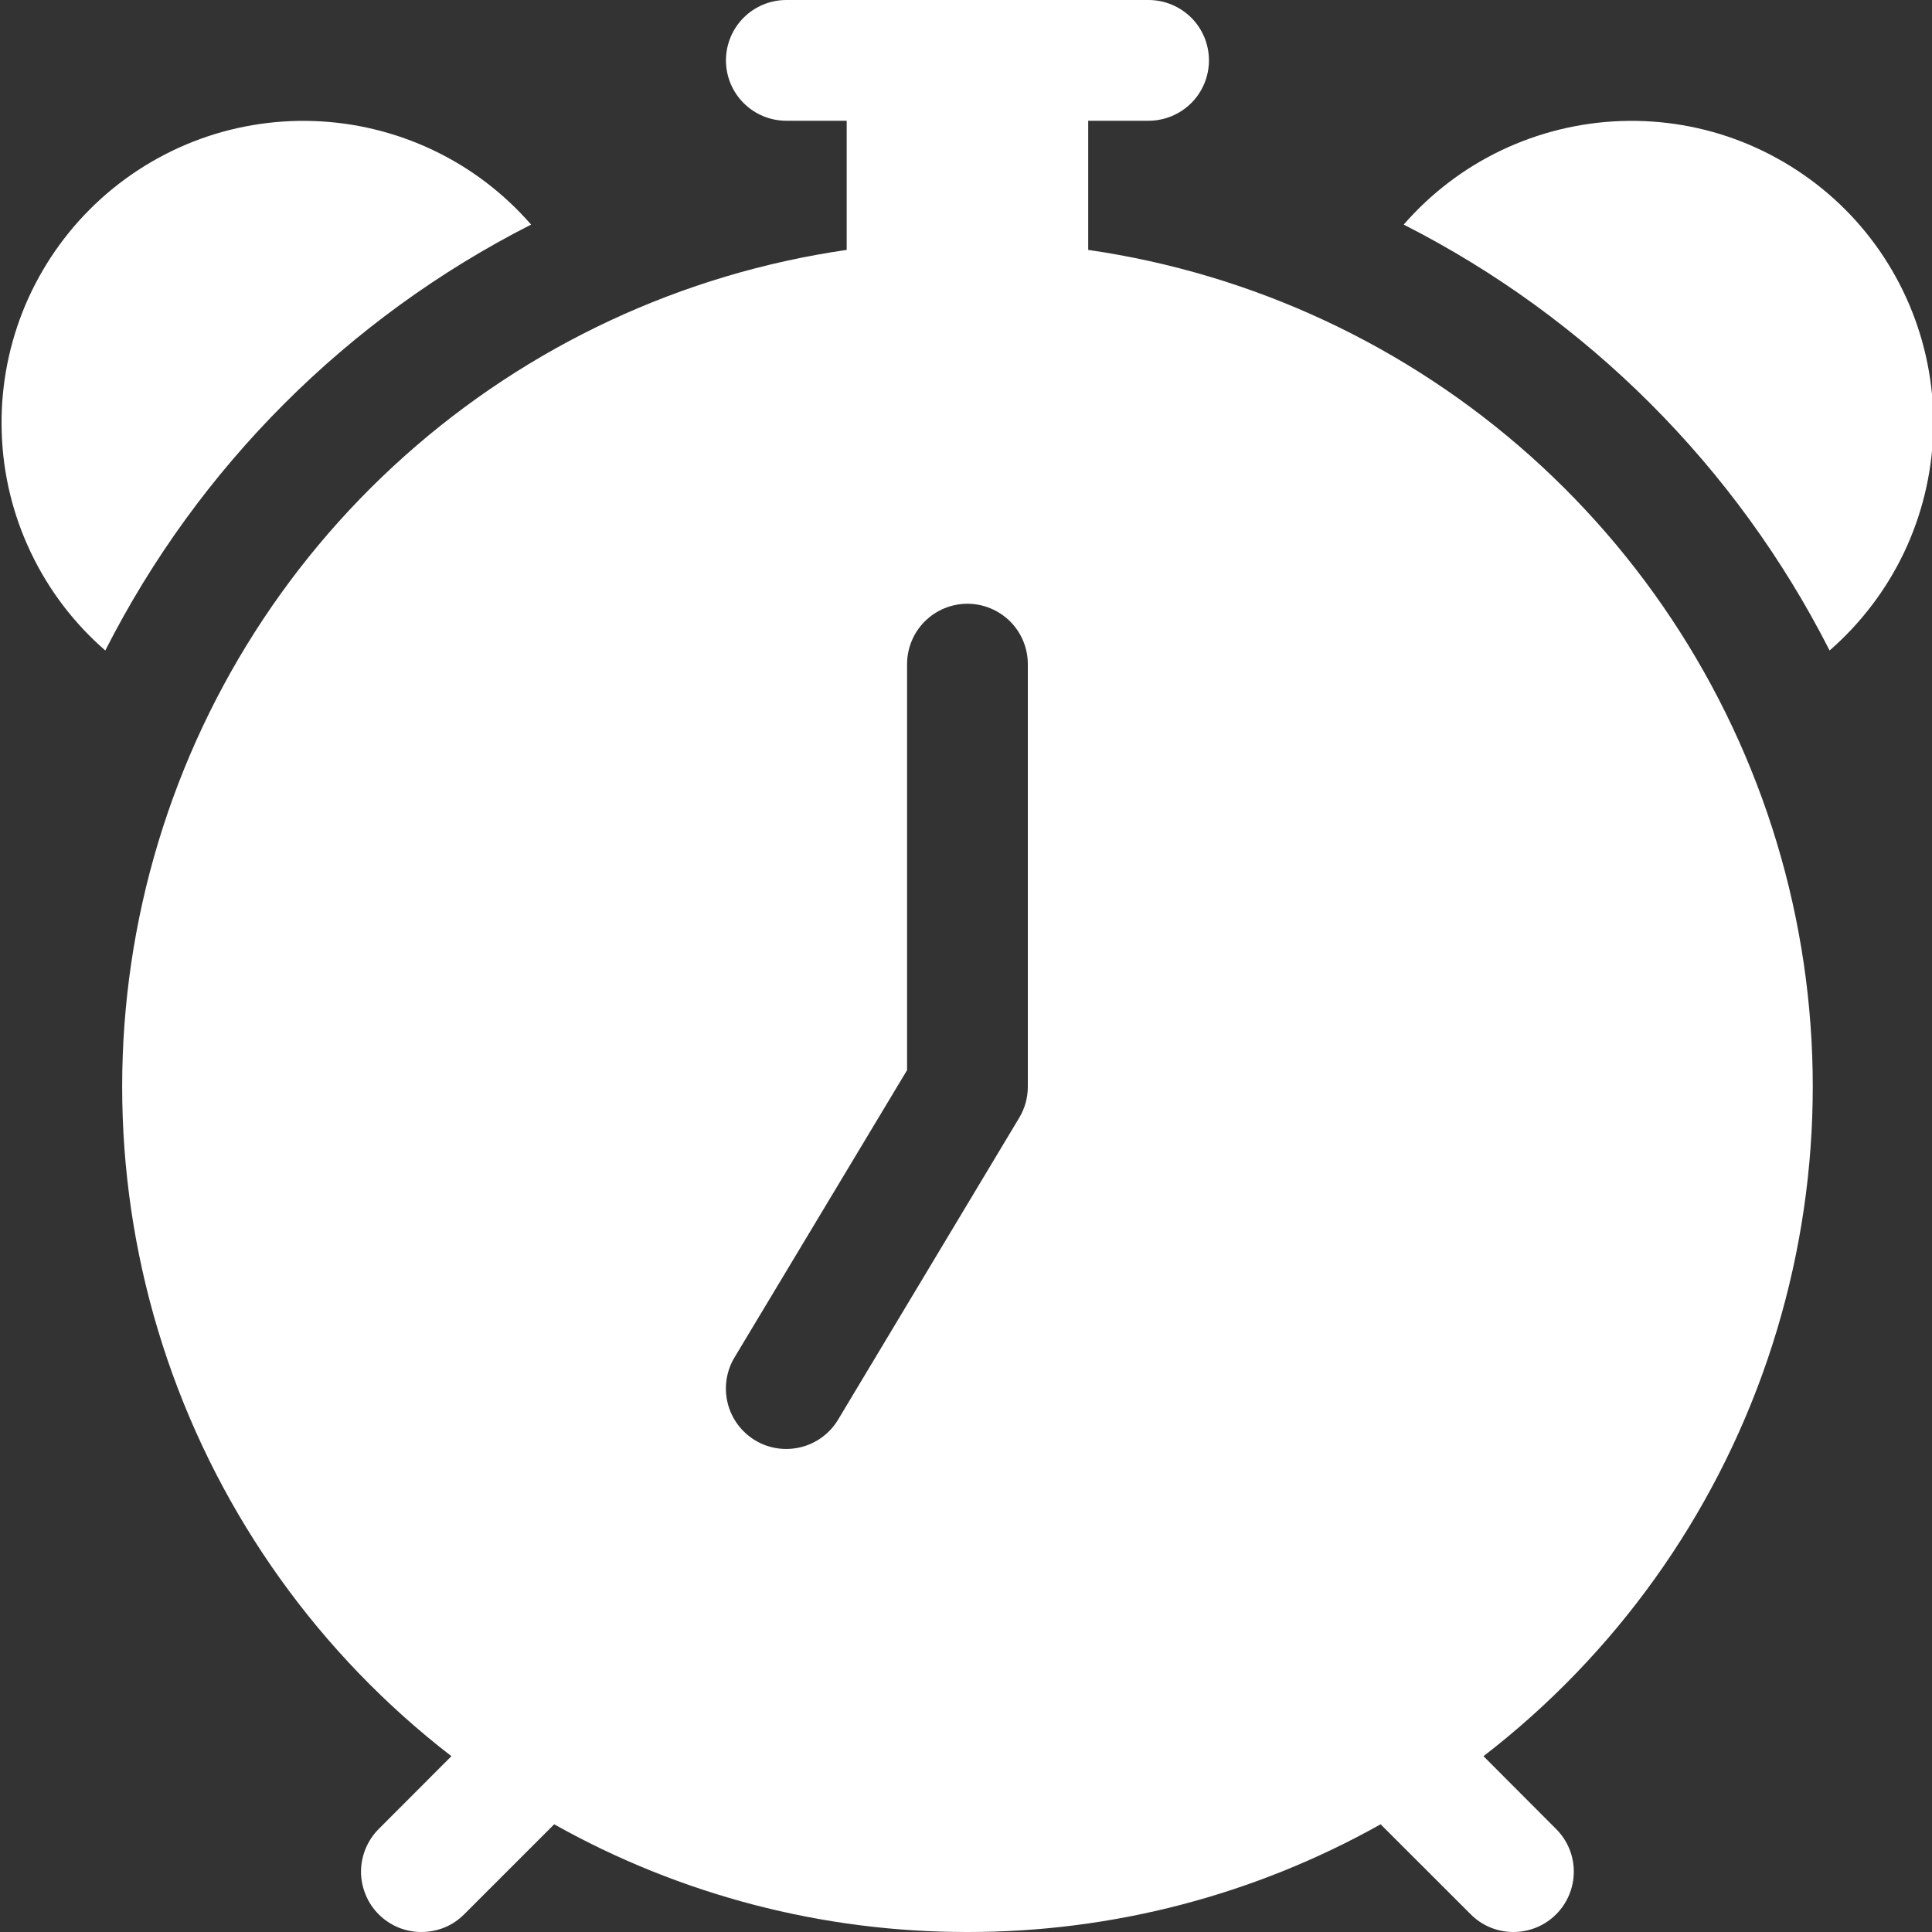 <svg width="20" height="20" viewBox="0 0 20 20" fill="none" xmlns="http://www.w3.org/2000/svg">
<rect x="0" y="0" width="20" height="20" fill="#333333" stroke="none"/>
<g clip-path="url(#clip0_8870_18969)">
<path fill-rule="evenodd" clip-rule="evenodd" d="M7.515 0.625C7.515 0.459 7.581 0.3 7.698 0.183C7.815 0.066 7.974 0 8.14 0L11.89 0C12.055 0 12.214 0.066 12.332 0.183C12.449 0.3 12.515 0.459 12.515 0.625C12.515 0.791 12.449 0.95 12.332 1.067C12.214 1.184 12.055 1.25 11.89 1.25H11.265V2.587C12.967 2.833 14.559 3.575 15.842 4.72C17.125 5.866 18.042 7.364 18.479 9.027C18.916 10.691 18.852 12.446 18.297 14.074C17.742 15.702 16.719 17.13 15.357 18.18L16.108 18.933C16.226 19.05 16.292 19.209 16.292 19.375C16.292 19.54 16.226 19.7 16.109 19.817C15.992 19.934 15.833 20 15.667 20C15.501 20 15.342 19.935 15.225 19.817L14.292 18.885C12.986 19.618 11.513 20.002 10.015 20C8.517 20.002 7.043 19.618 5.737 18.885L4.805 19.817C4.747 19.875 4.678 19.922 4.602 19.953C4.526 19.984 4.444 20 4.362 20C4.28 20 4.199 19.984 4.123 19.953C4.047 19.921 3.978 19.875 3.92 19.817C3.862 19.759 3.816 19.69 3.785 19.614C3.754 19.538 3.737 19.457 3.737 19.375C3.738 19.209 3.804 19.05 3.921 18.933L4.673 18.18C3.311 17.13 2.289 15.702 1.733 14.074C1.178 12.447 1.115 10.691 1.551 9.028C1.988 7.364 2.905 5.866 4.188 4.721C5.471 3.575 7.063 2.833 8.765 2.587V1.25H8.14C7.974 1.25 7.815 1.184 7.698 1.067C7.581 0.95 7.515 0.791 7.515 0.625V0.625ZM1.09 6.734C0.766 6.452 0.504 6.108 0.32 5.721C0.135 5.334 0.032 4.913 0.018 4.484C0.003 4.056 0.076 3.629 0.233 3.23C0.39 2.832 0.628 2.469 0.931 2.166C1.234 1.863 1.596 1.626 1.995 1.468C2.394 1.311 2.821 1.238 3.249 1.253C3.678 1.268 4.098 1.371 4.485 1.555C4.872 1.739 5.217 2.002 5.498 2.325C3.598 3.29 2.054 4.834 1.09 6.734V6.734ZM14.531 2.325C14.812 2.002 15.157 1.739 15.544 1.555C15.931 1.371 16.352 1.268 16.78 1.253C17.209 1.238 17.636 1.311 18.034 1.468C18.433 1.626 18.795 1.863 19.099 2.166C19.402 2.469 19.639 2.832 19.796 3.23C19.953 3.629 20.027 4.056 20.012 4.484C19.997 4.913 19.894 5.334 19.71 5.721C19.525 6.108 19.263 6.452 18.94 6.734C17.975 4.834 16.431 3.29 14.531 2.325V2.325ZM10.64 6.875C10.64 6.709 10.574 6.55 10.457 6.433C10.339 6.316 10.18 6.25 10.015 6.25C9.849 6.25 9.69 6.316 9.573 6.433C9.456 6.55 9.39 6.709 9.39 6.875V11.078L7.603 14.053C7.518 14.195 7.493 14.365 7.533 14.526C7.573 14.687 7.676 14.825 7.818 14.911C7.96 14.996 8.13 15.021 8.291 14.981C8.452 14.941 8.591 14.838 8.676 14.696L10.551 11.571C10.609 11.474 10.64 11.363 10.64 11.25V6.875Z" fill="white"/>
</g>
<defs>
<clipPath id="clip0_8870_18969">
<rect width="20" height="20" fill="white"/>
</clipPath>
</defs>
</svg>
